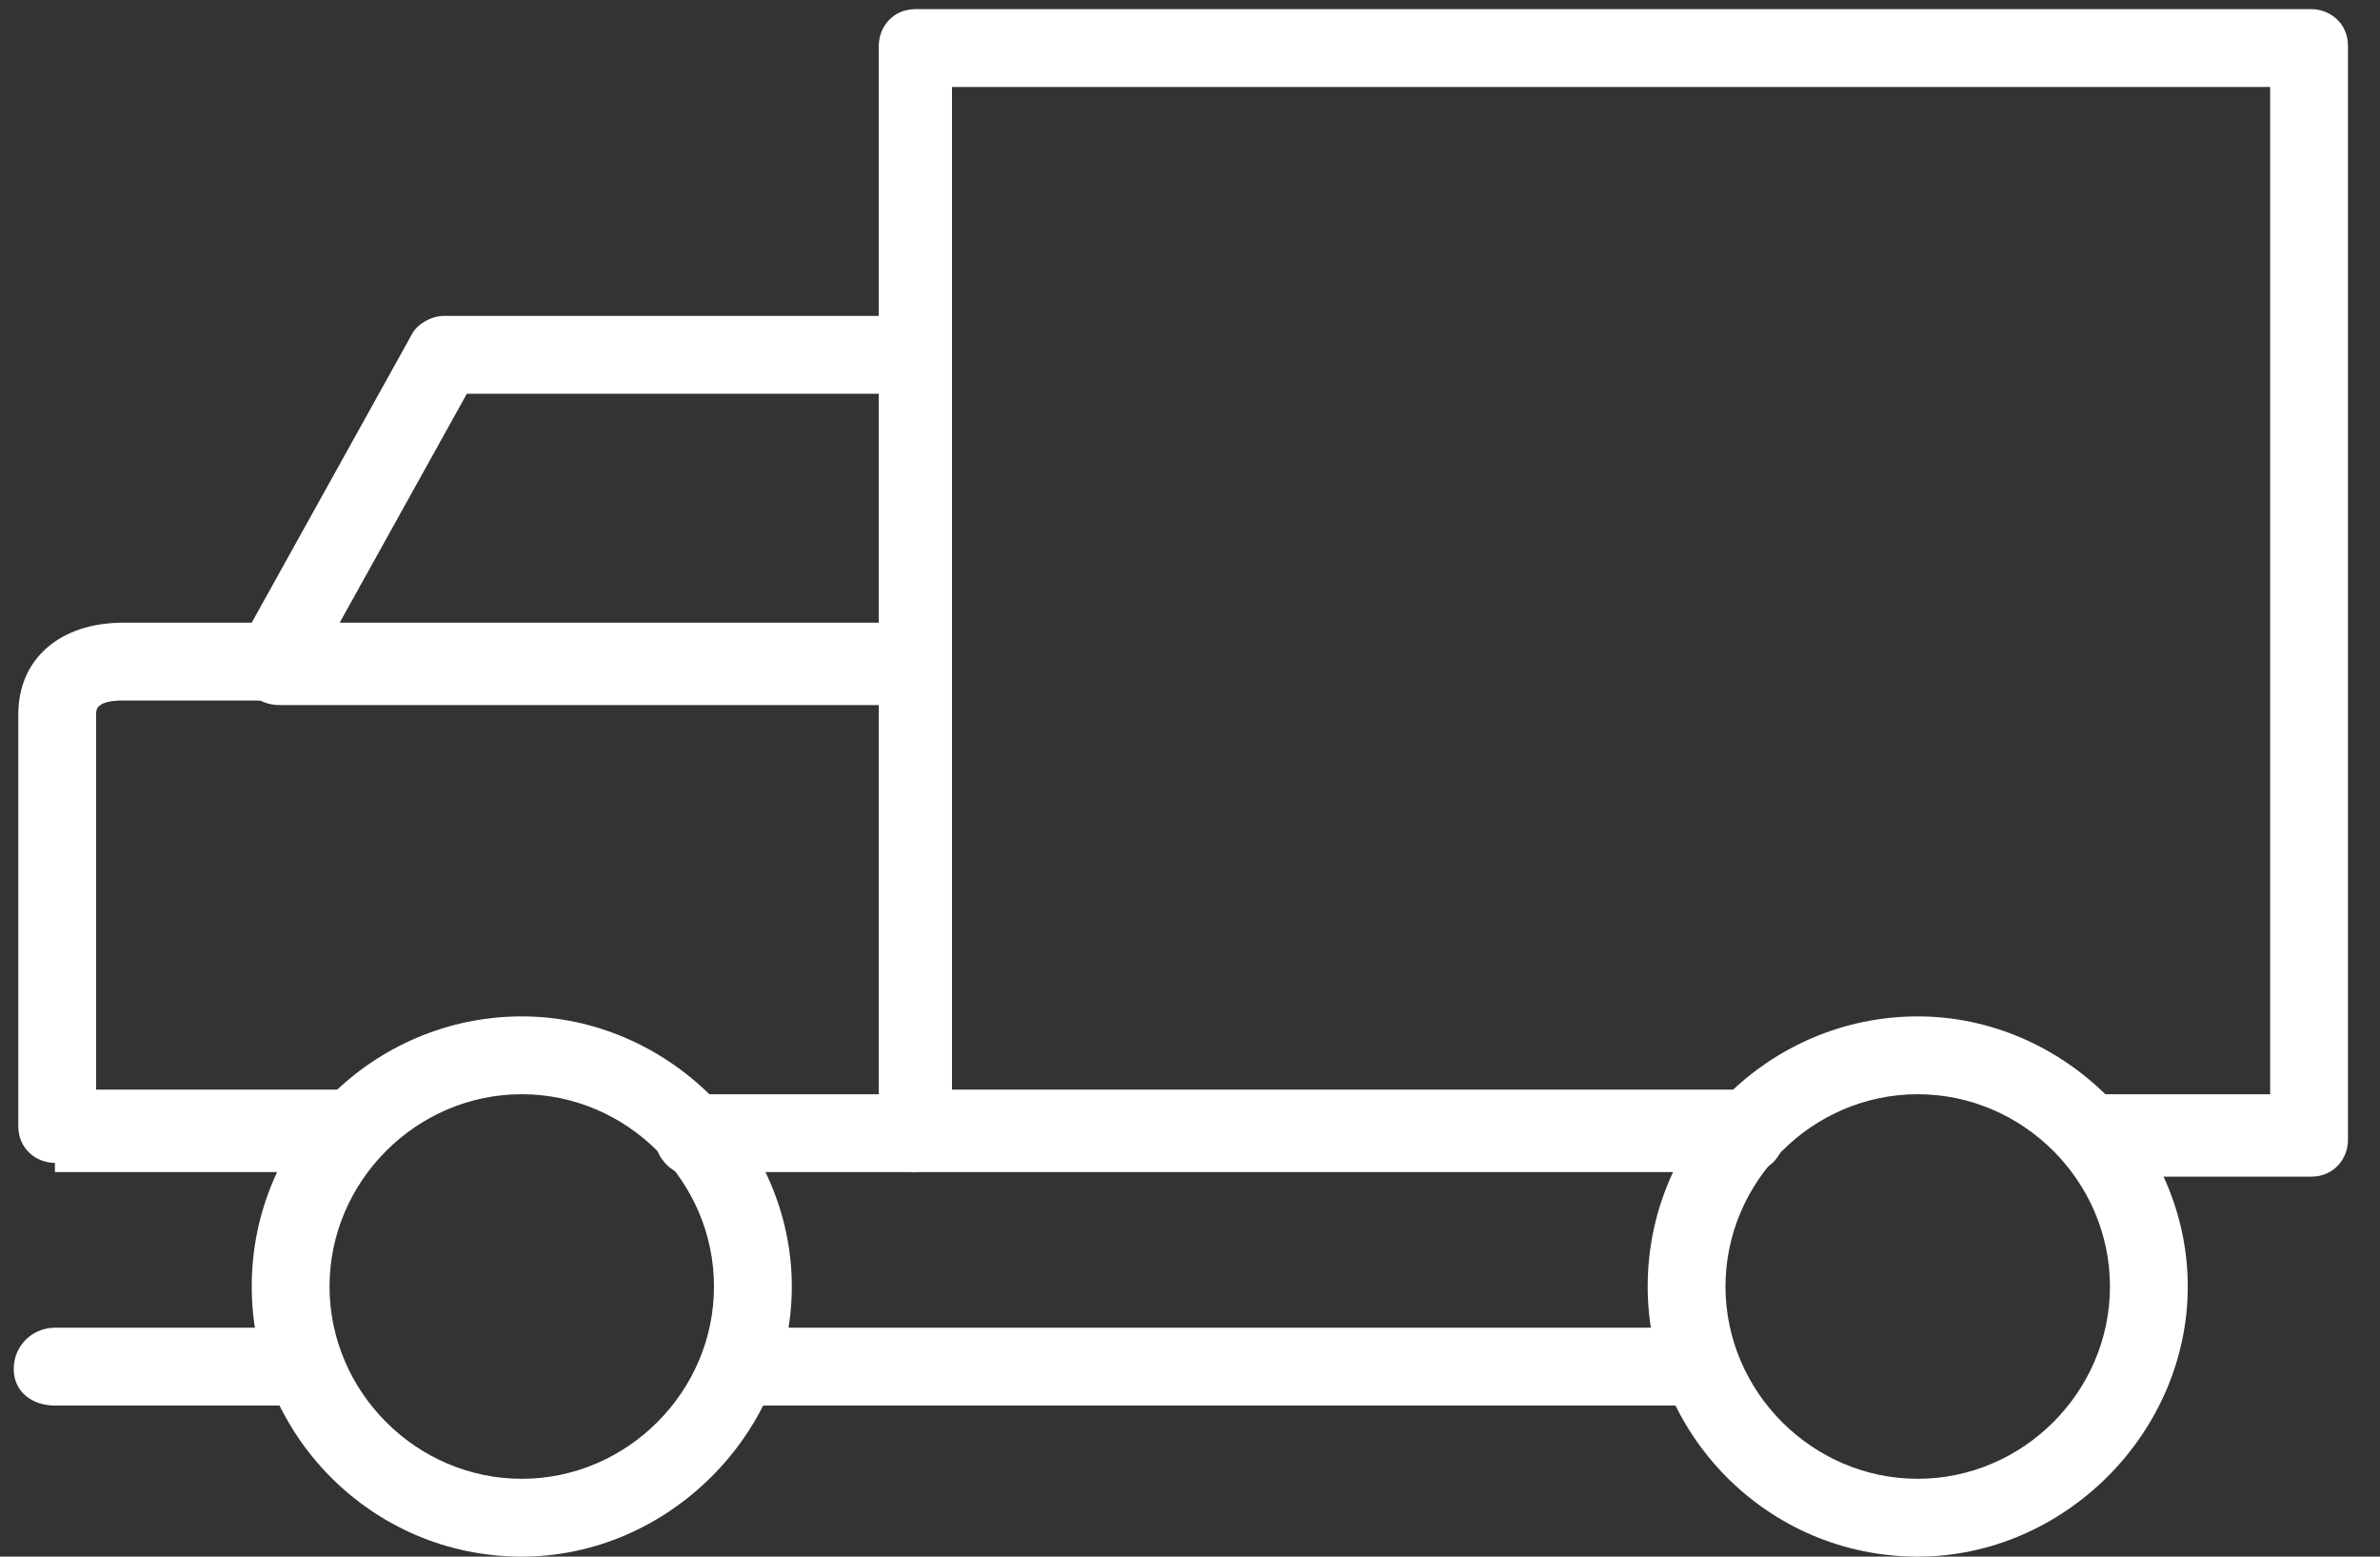 <?xml version="1.0" encoding="UTF-8"?>
<svg xmlns="http://www.w3.org/2000/svg" xmlns:xlink="http://www.w3.org/1999/xlink" version="1.1" viewBox="0 0 52 34">
  <rect x="0" y="0" width="52" height="34" fill="#333333" stroke="none"/>
  <defs>
    <style>
      .cls-1 {
        fill: none;
      }

      .cls-2 {
        fill: #fff;
      }

      .cls-3 {
        clip-path: url(#clippath);
      }
    </style>
    <clipPath id="clippath">
      <rect class="cls-1" width="52" height="34"/>
    </clipPath>
  </defs>
  <!-- Generator: Adobe Illustrator 28.7.3, SVG Export Plug-In . SVG Version: 1.2.0 Build 164)  -->
  <g>
    <g id="_レイヤー_1" data-name="レイヤー_1">
      <g id="_グループ_2529" data-name="グループ_2529">
        <g class="cls-3">
          <g id="_グループ_2527" data-name="グループ_2527">
            <path id="_パス_1070" data-name="パス_1070" class="cls-2" d="M16.2,30.7h20.9c.5,0,.8-.4.8-.8s-.4-.9-.8-.9h-20.9c-.5,0-.9.4-.9.9s.4.8.9.8"/>
            <path id="_パス_1071" data-name="パス_1071" class="cls-2" d="M1.2,30.7h5.4c.5,0,.9-.4.9-.8s-.4-.9-.9-.9H1.2c-.5,0-.9.4-.9.9s.4.8.9.8"/>
            <path id="_パス_1072" data-name="パス_1072" class="cls-2" d="M15.2,25.6h4.7c.5,0,.9-.3.9-.8,0-.5-.3-.9-.8-.9,0,0,0,0-.1,0h-4.7c-.5,0-.9.4-.9.9s.4.9.9.9"/>
            <path id="_パス_1073" data-name="パス_1073" class="cls-2" d="M1.2,25.6h6.4c.5,0,.9-.4.9-.9s-.4-.9-.9-.9H2.1v-8.2c0-.1,0-.3.6-.3h3.3c.3,0,.6-.2.7-.4l3.5-6.3h9.6c.5,0,.9-.4.9-.8s-.4-.9-.9-.9h-10.1c-.3,0-.6.2-.7.4l-3.5,6.3h-2.8c-1.4,0-2.3.8-2.3,2v9c0,.5.4.8.8.8h0"/>
            <path id="_パス_1074" data-name="パス_1074" class="cls-2" d="M6.1,15.4h13.8c.5,0,.9-.4.9-.9s-.4-.9-.9-.9H6.1c-.5,0-.9.4-.9.9s.4.9.9.9"/>
            <path id="_パス_1075" data-name="パス_1075" class="cls-2" d="M19.9,25.6h18.3c.5,0,.8-.4.8-.9s-.4-.9-.8-.9h-17.4V1.9h28.8v22h-3.8c-.5,0-.9.4-.9.9s.4.9.9.9h4.7c.5,0,.8-.4.8-.8h0V1c0-.5-.4-.8-.8-.8,0,0,0,0,0,0h-30.5c-.5,0-.8.4-.8.8h0v23.7c0,.5.4.8.8.8h0"/>
            <path id="_パス_1076" data-name="パス_1076" class="cls-2" d="M36,28.1c0-3.3,2.7-5.9,5.9-5.9s5.9,2.7,5.9,5.9-2.7,5.9-5.9,5.9c-3.3,0-5.9-2.7-5.9-5.9M37.7,28.1c0,2.3,1.9,4.2,4.2,4.2s4.2-1.9,4.2-4.2-1.9-4.2-4.2-4.2c-2.3,0-4.2,1.9-4.2,4.2"/>
            <path id="_パス_1077" data-name="パス_1077" class="cls-2" d="M5.5,28.1c0-3.3,2.7-5.9,5.9-5.9s5.9,2.7,5.9,5.9-2.7,5.9-5.9,5.9c-3.3,0-5.9-2.7-5.9-5.9M7.2,28.1c0,2.3,1.9,4.2,4.2,4.2s4.2-1.9,4.2-4.2-1.9-4.2-4.2-4.2c-2.3,0-4.2,1.9-4.2,4.2"/>
          </g>
        </g>
      </g>
    </g>
  </g>
</svg>